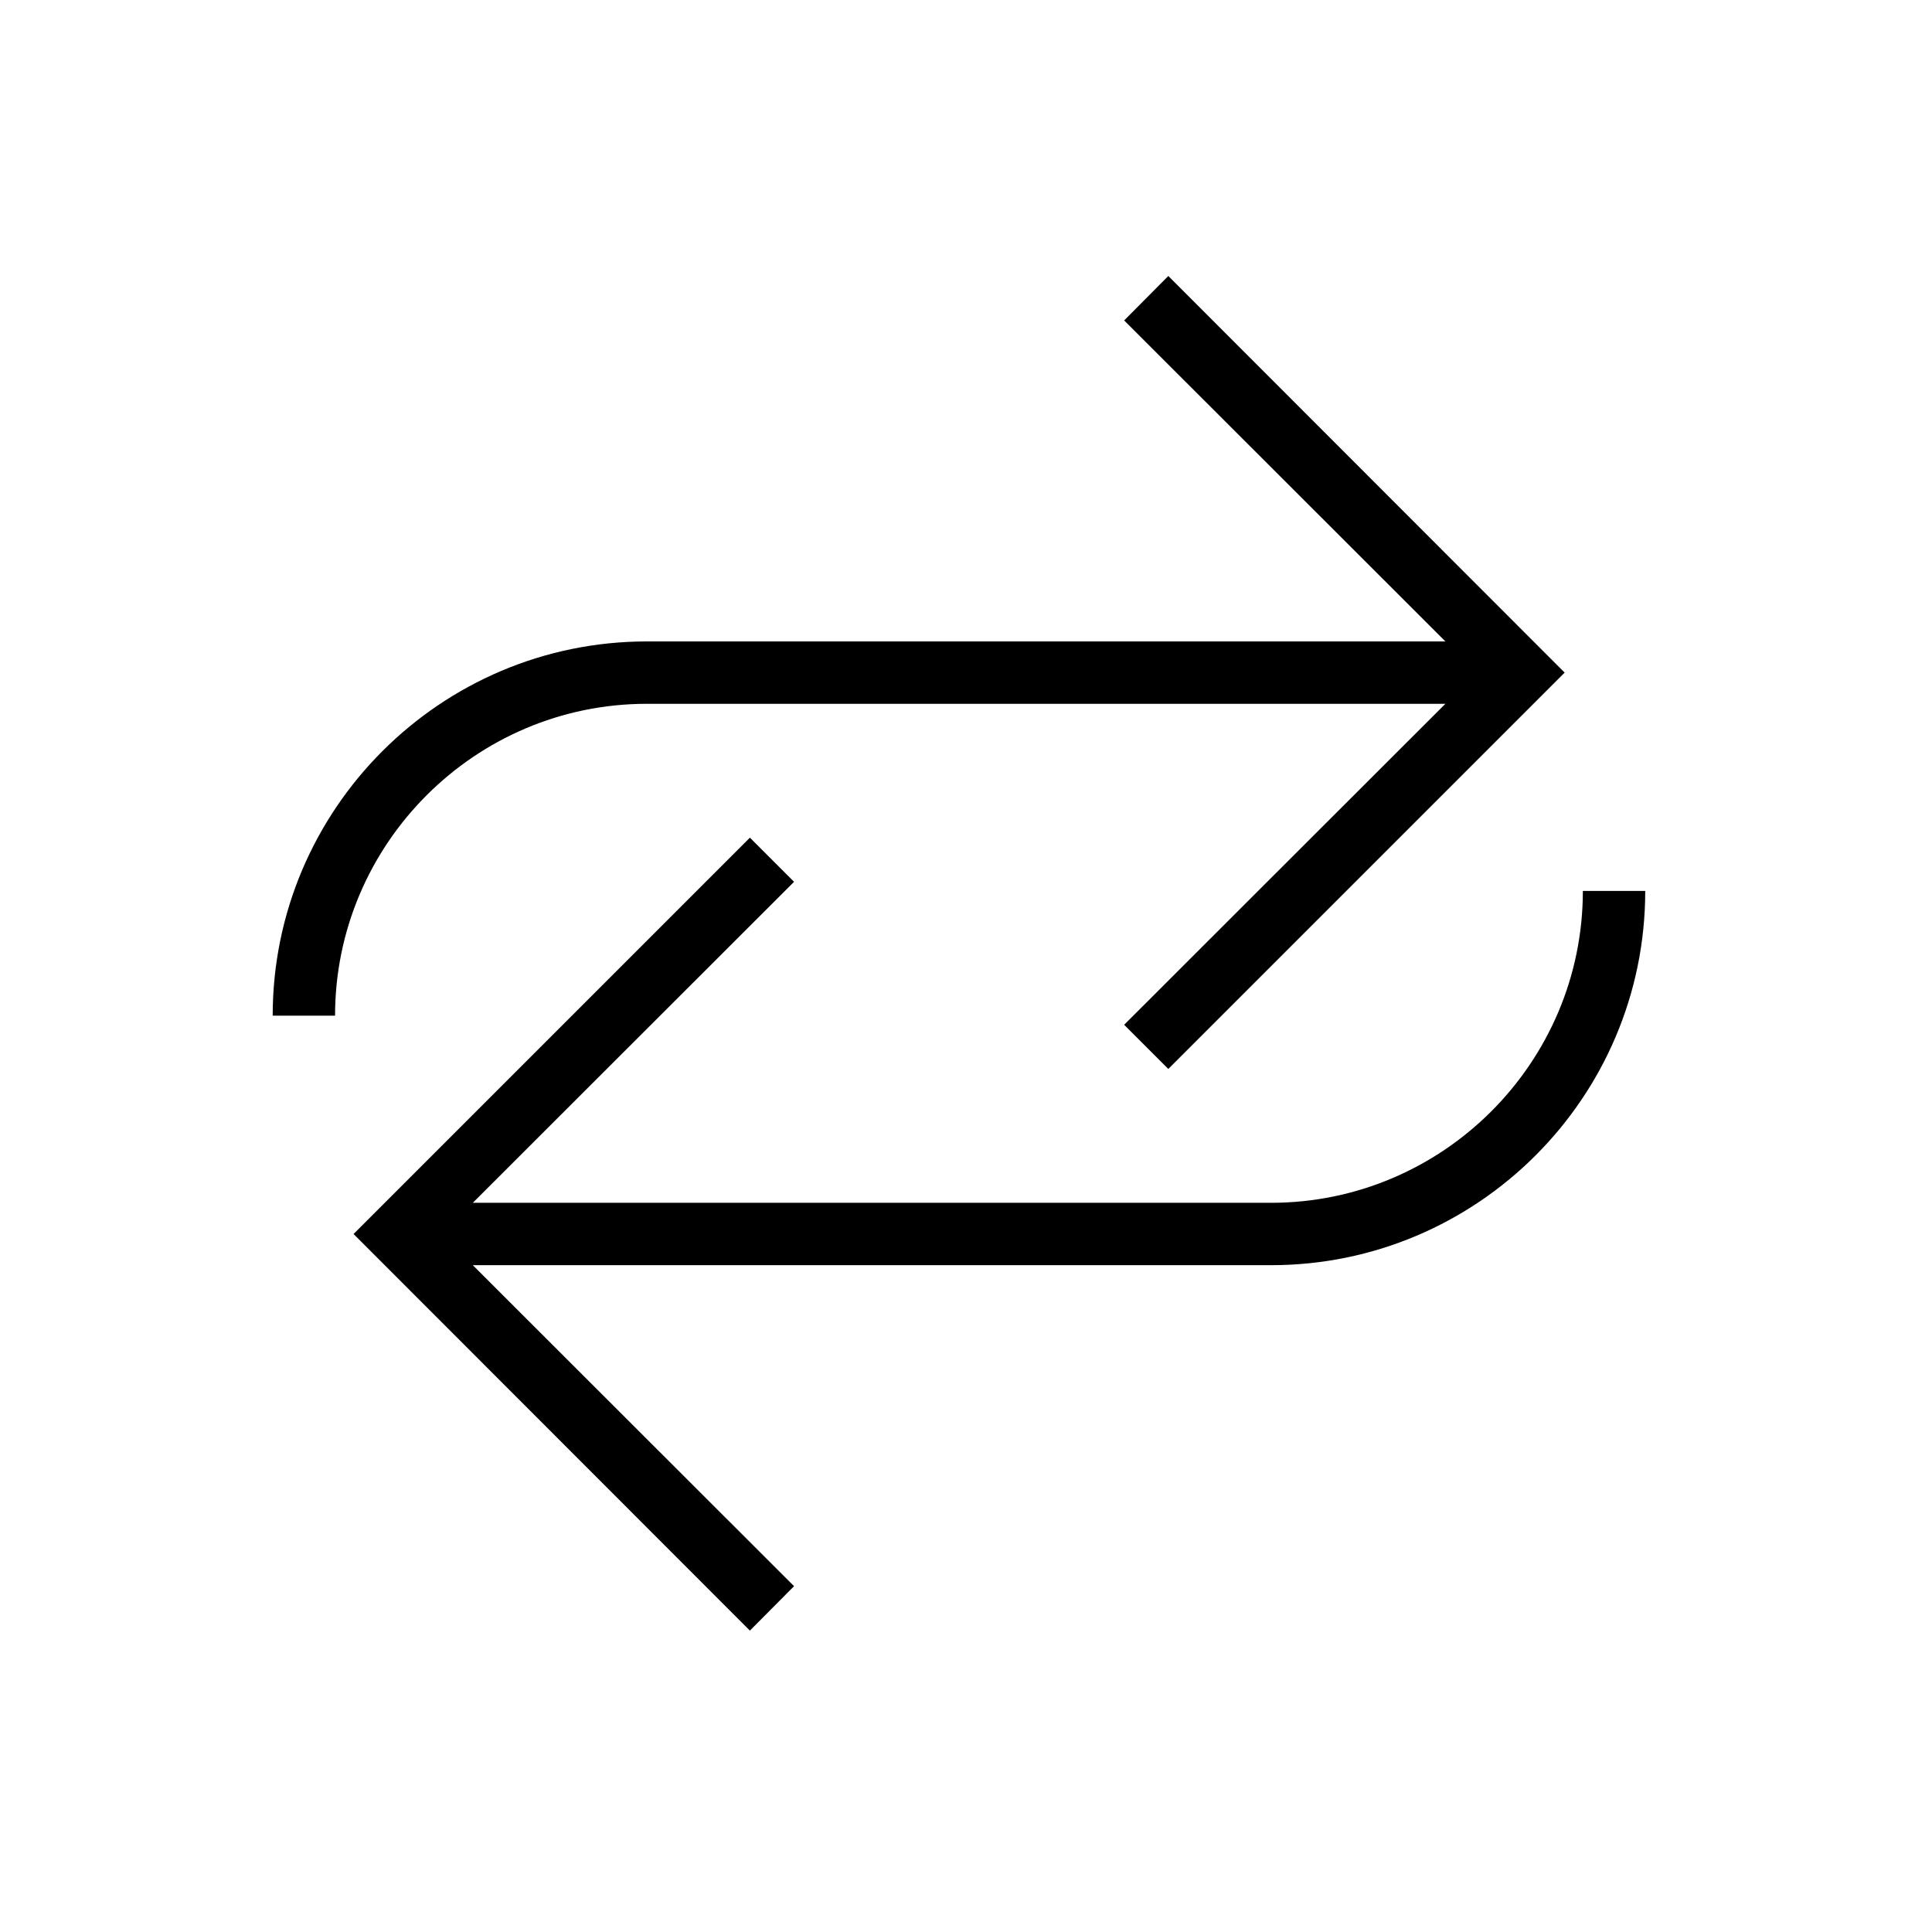 <?xml version="1.0" encoding="UTF-8"?><svg xmlns="http://www.w3.org/2000/svg" id="Ebene_8" data-name="Ebene 8" viewBox="0 0 70 70"><path d="M46.05,45.84H14.4v-2.26h31.65c6.23,0,11.3-5.08,11.3-11.3h2.26c0,7.48-6.08,13.56-13.56,13.56Z"/><polygon points="27.17 59.08 12.81 44.71 27.17 30.35 28.77 31.95 16 44.71 28.77 57.47 27.17 59.08"/><path d="M12.14,36.8h-2.26c0-7.48,6.08-13.56,13.56-13.56h31.65v2.26h-31.65c-6.23,0-11.3,5.08-11.3,11.3Z"/><polygon points="42.33 38.73 40.73 37.13 53.5 24.37 40.73 11.61 42.33 10 56.69 24.37 42.33 38.73"/></svg>